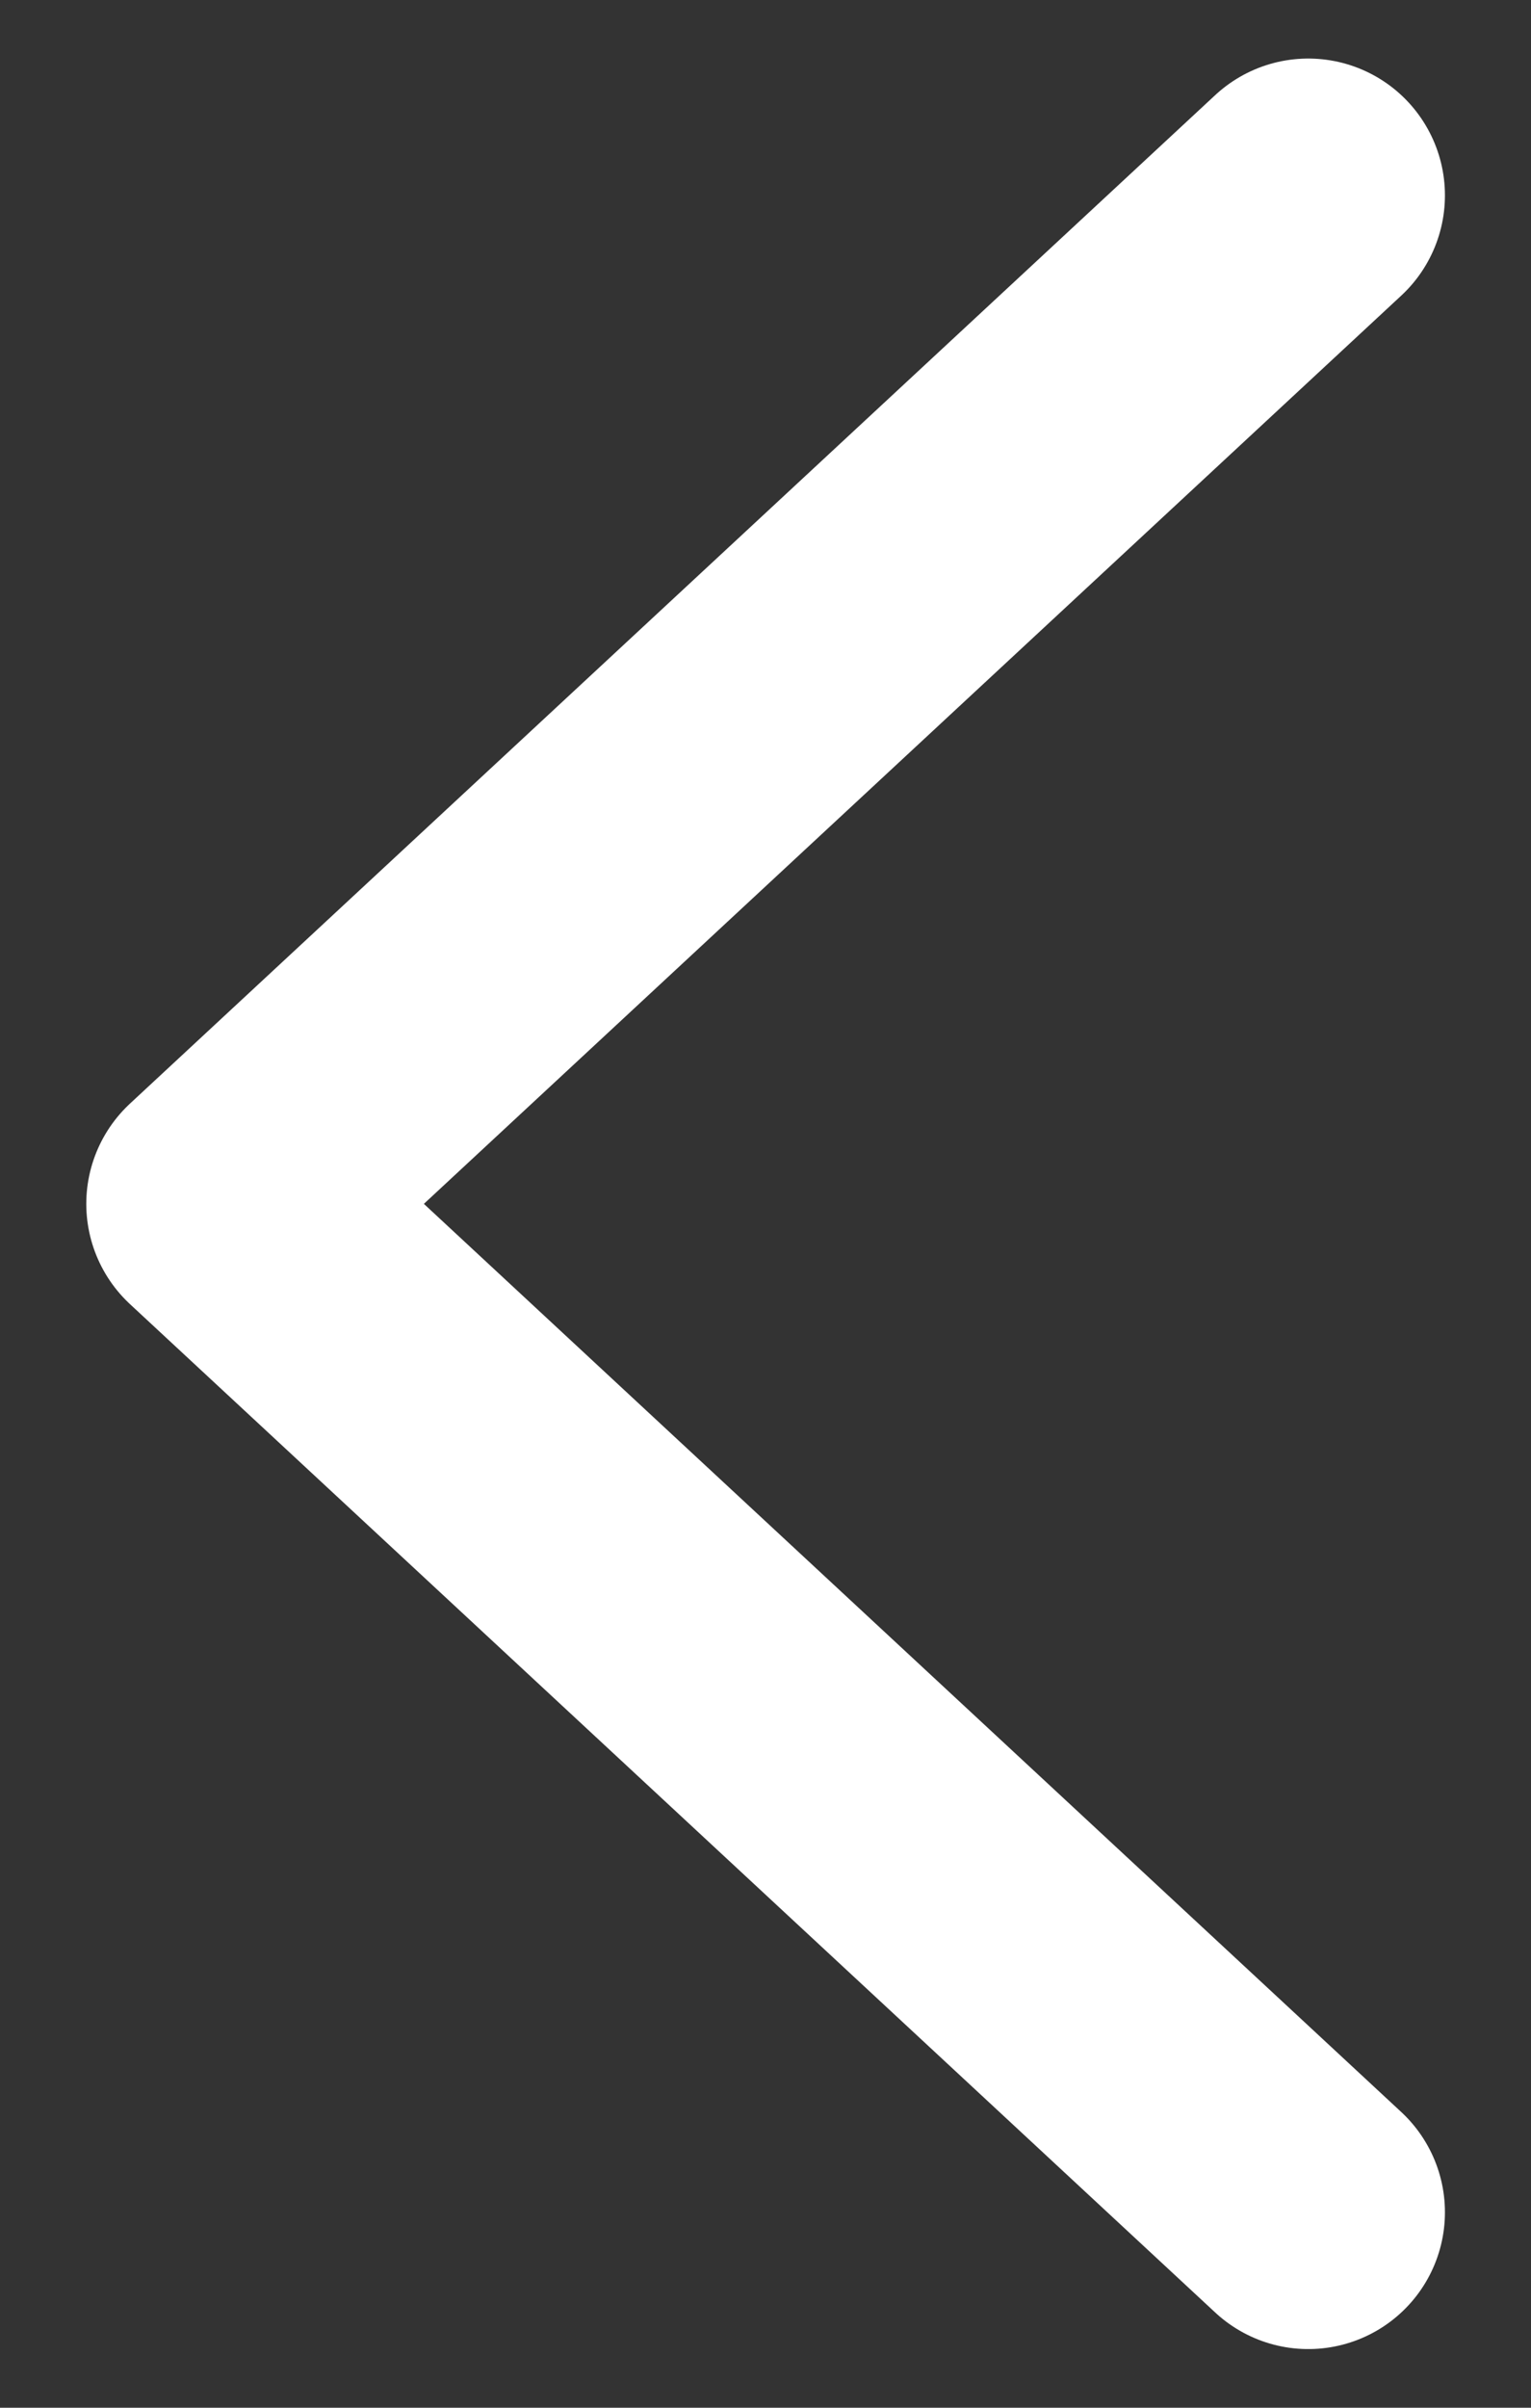 <svg width="14" height="22" viewBox="0 0 14 22" fill="none" xmlns="http://www.w3.org/2000/svg">
<rect x="0" y="0" width="14" height="22" fill="#333333" stroke="none"/>
<path d="M11.963 1.785L2.039 11L11.963 20.214" stroke="white" stroke-width="2.5" stroke-linecap="round" stroke-linejoin="round"/>
</svg>
